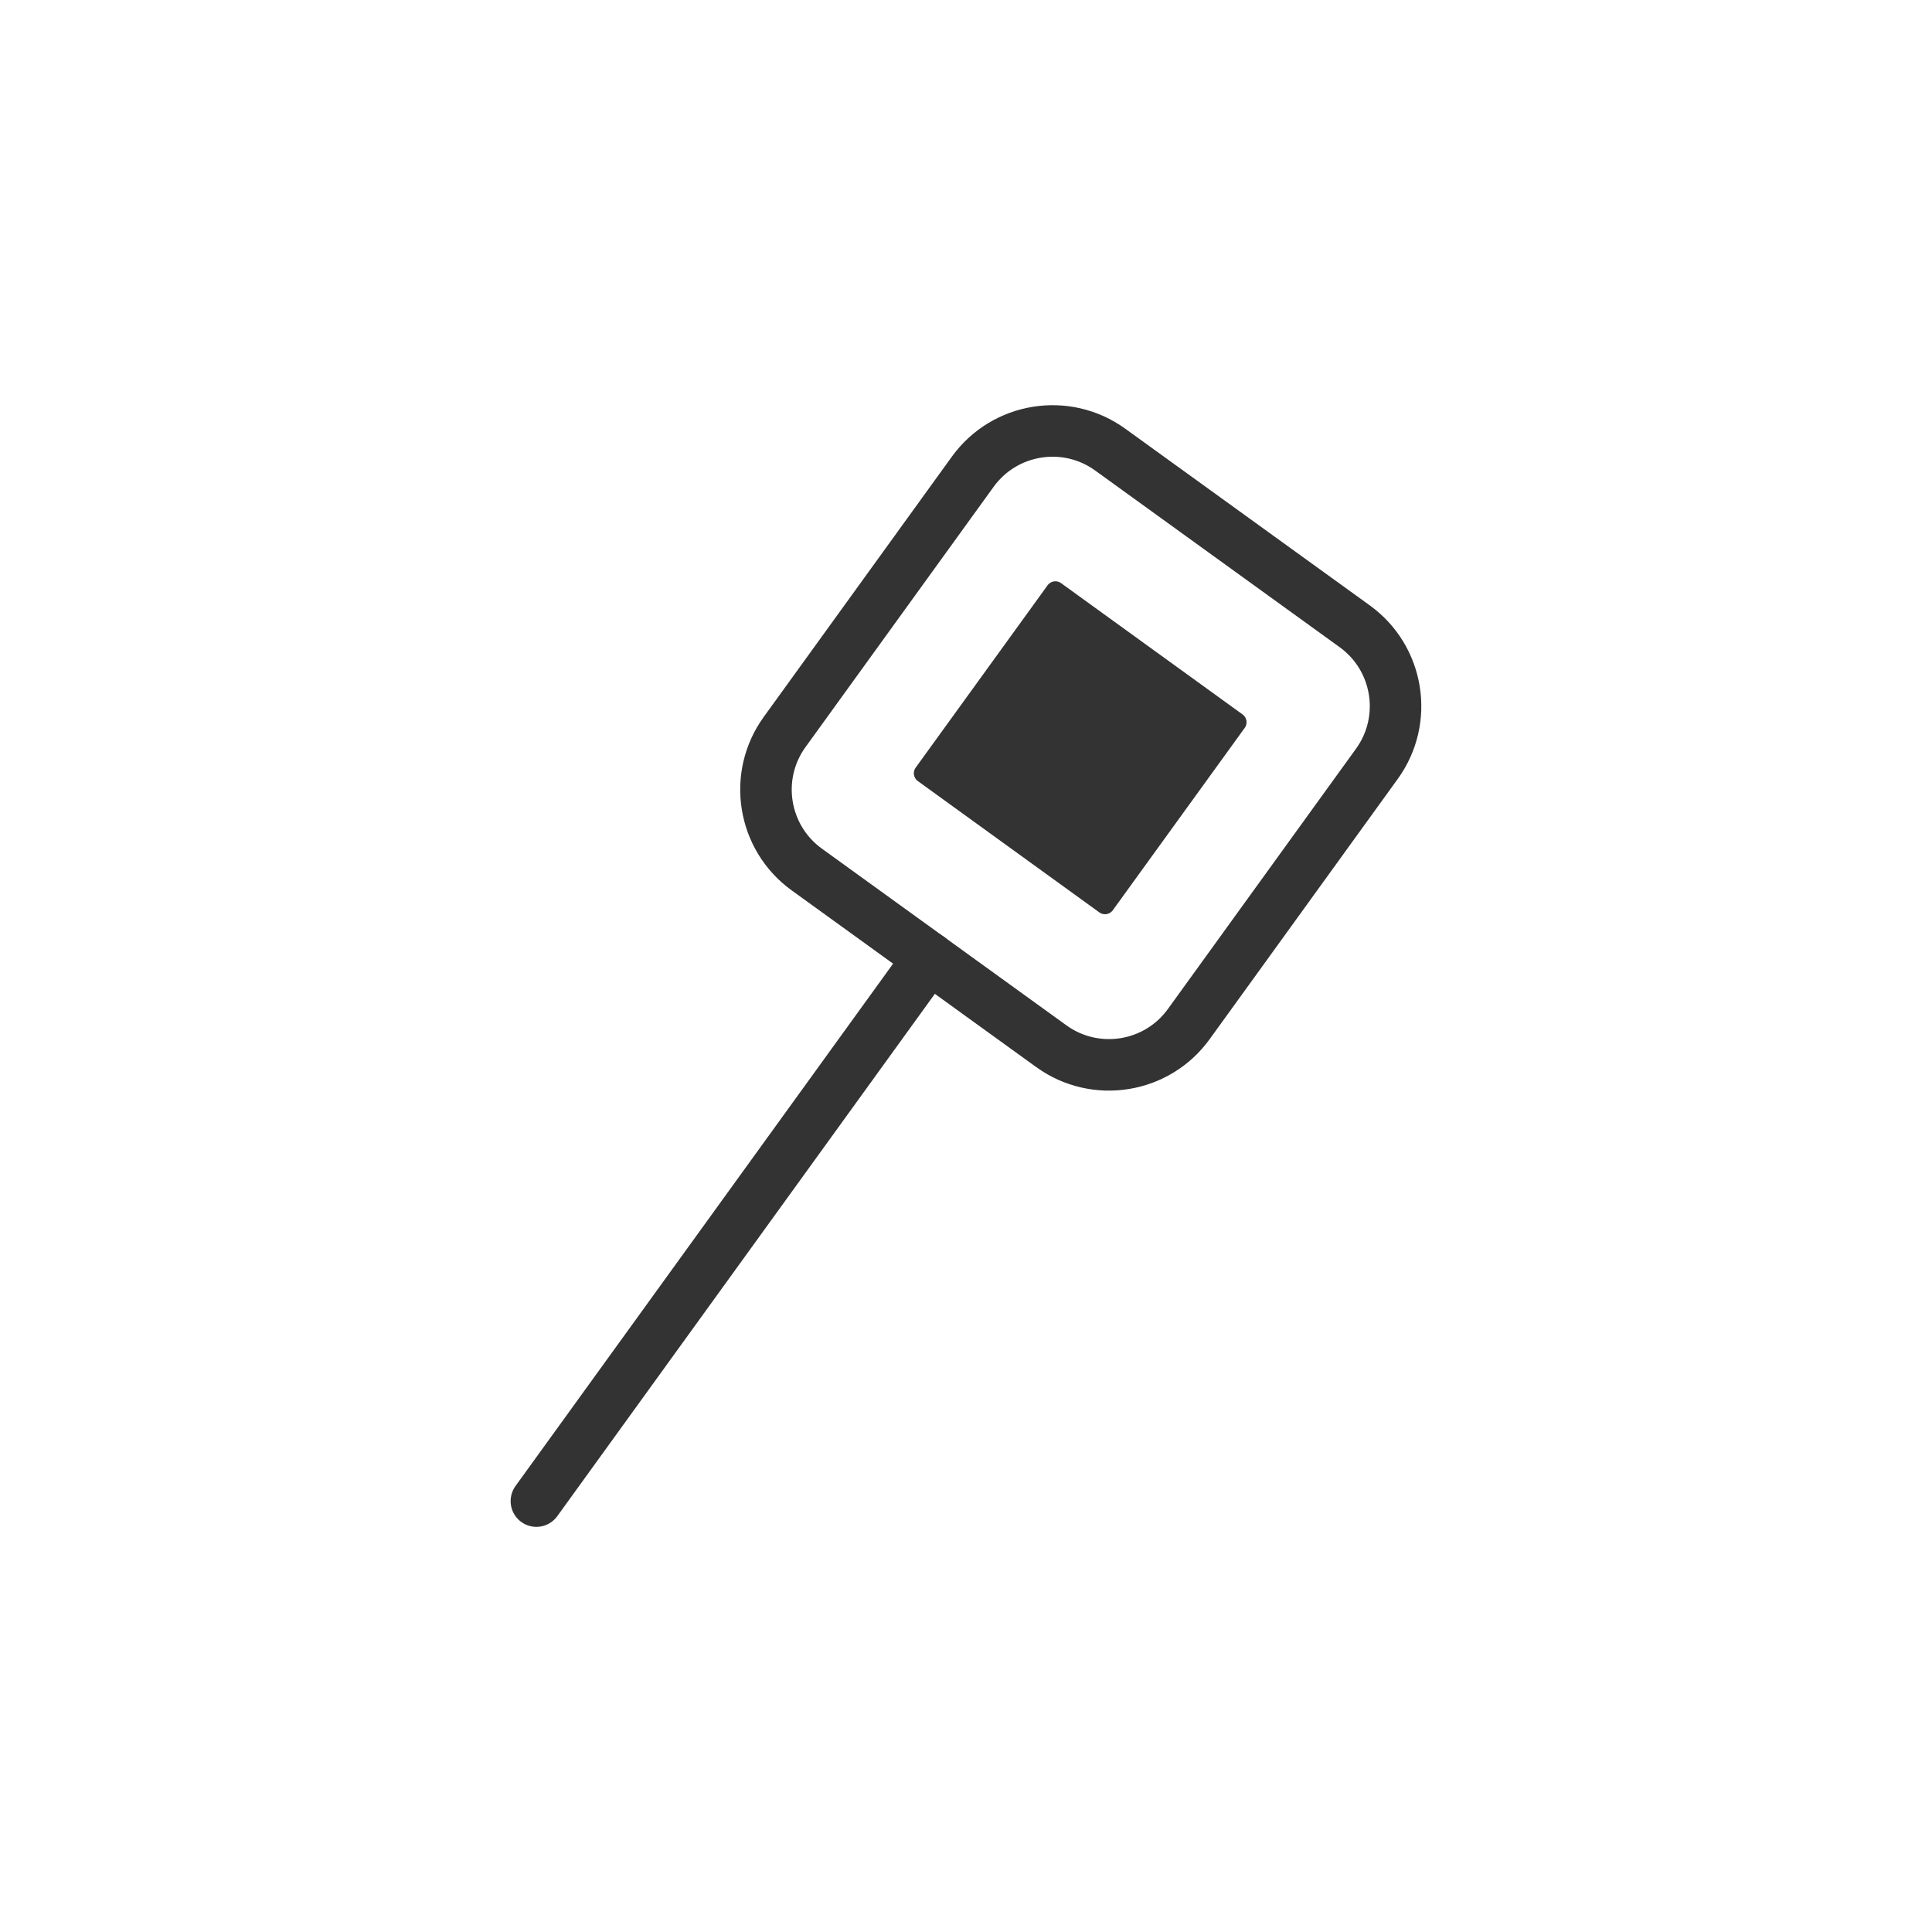 <?xml version="1.0" encoding="utf-8"?>
<!-- Generator: Adobe Illustrator 26.3.1, SVG Export Plug-In . SVG Version: 6.00 Build 0)  -->
<svg version="1.1" id="レイヤー_1" xmlns="http://www.w3.org/2000/svg" xmlns:xlink="http://www.w3.org/1999/xlink" x="0px"
	 y="0px" width="300px" height="300px" viewBox="0 0 300 300" style="enable-background:new 0 0 300 300;" xml:space="preserve">
<style type="text/css">
	.st0{fill:none;stroke:#333333;stroke-width:8;stroke-linejoin:round;stroke-miterlimit:10;}
	.st1{fill:#333333;stroke:#333333;stroke-width:3;stroke-linejoin:round;stroke-miterlimit:10;}
	.st2{fill:none;stroke:#333333;stroke-width:8;stroke-linecap:round;stroke-linejoin:round;stroke-miterlimit:10;}
</style>
<g>
	<path class="st0" d="M163.24,162.45l-37.96-27.43c-6.85-4.95-8.39-14.52-3.44-21.36l29.2-40.4c4.95-6.85,14.52-8.39,21.36-3.44
		l37.96,27.43c6.85,4.95,8.39,14.52,3.44,21.36l-29.2,40.4C179.66,165.86,170.09,167.4,163.24,162.45z"/>
	
		<rect x="150.44" y="98.65" transform="matrix(0.81 0.586 -0.586 0.81 99.836 -76.301)" class="st1" width="34.79" height="34.95"/>
	<line class="st2" x1="144.27" y1="148.73" x2="83.29" y2="233.09"/>
</g>
</svg>
